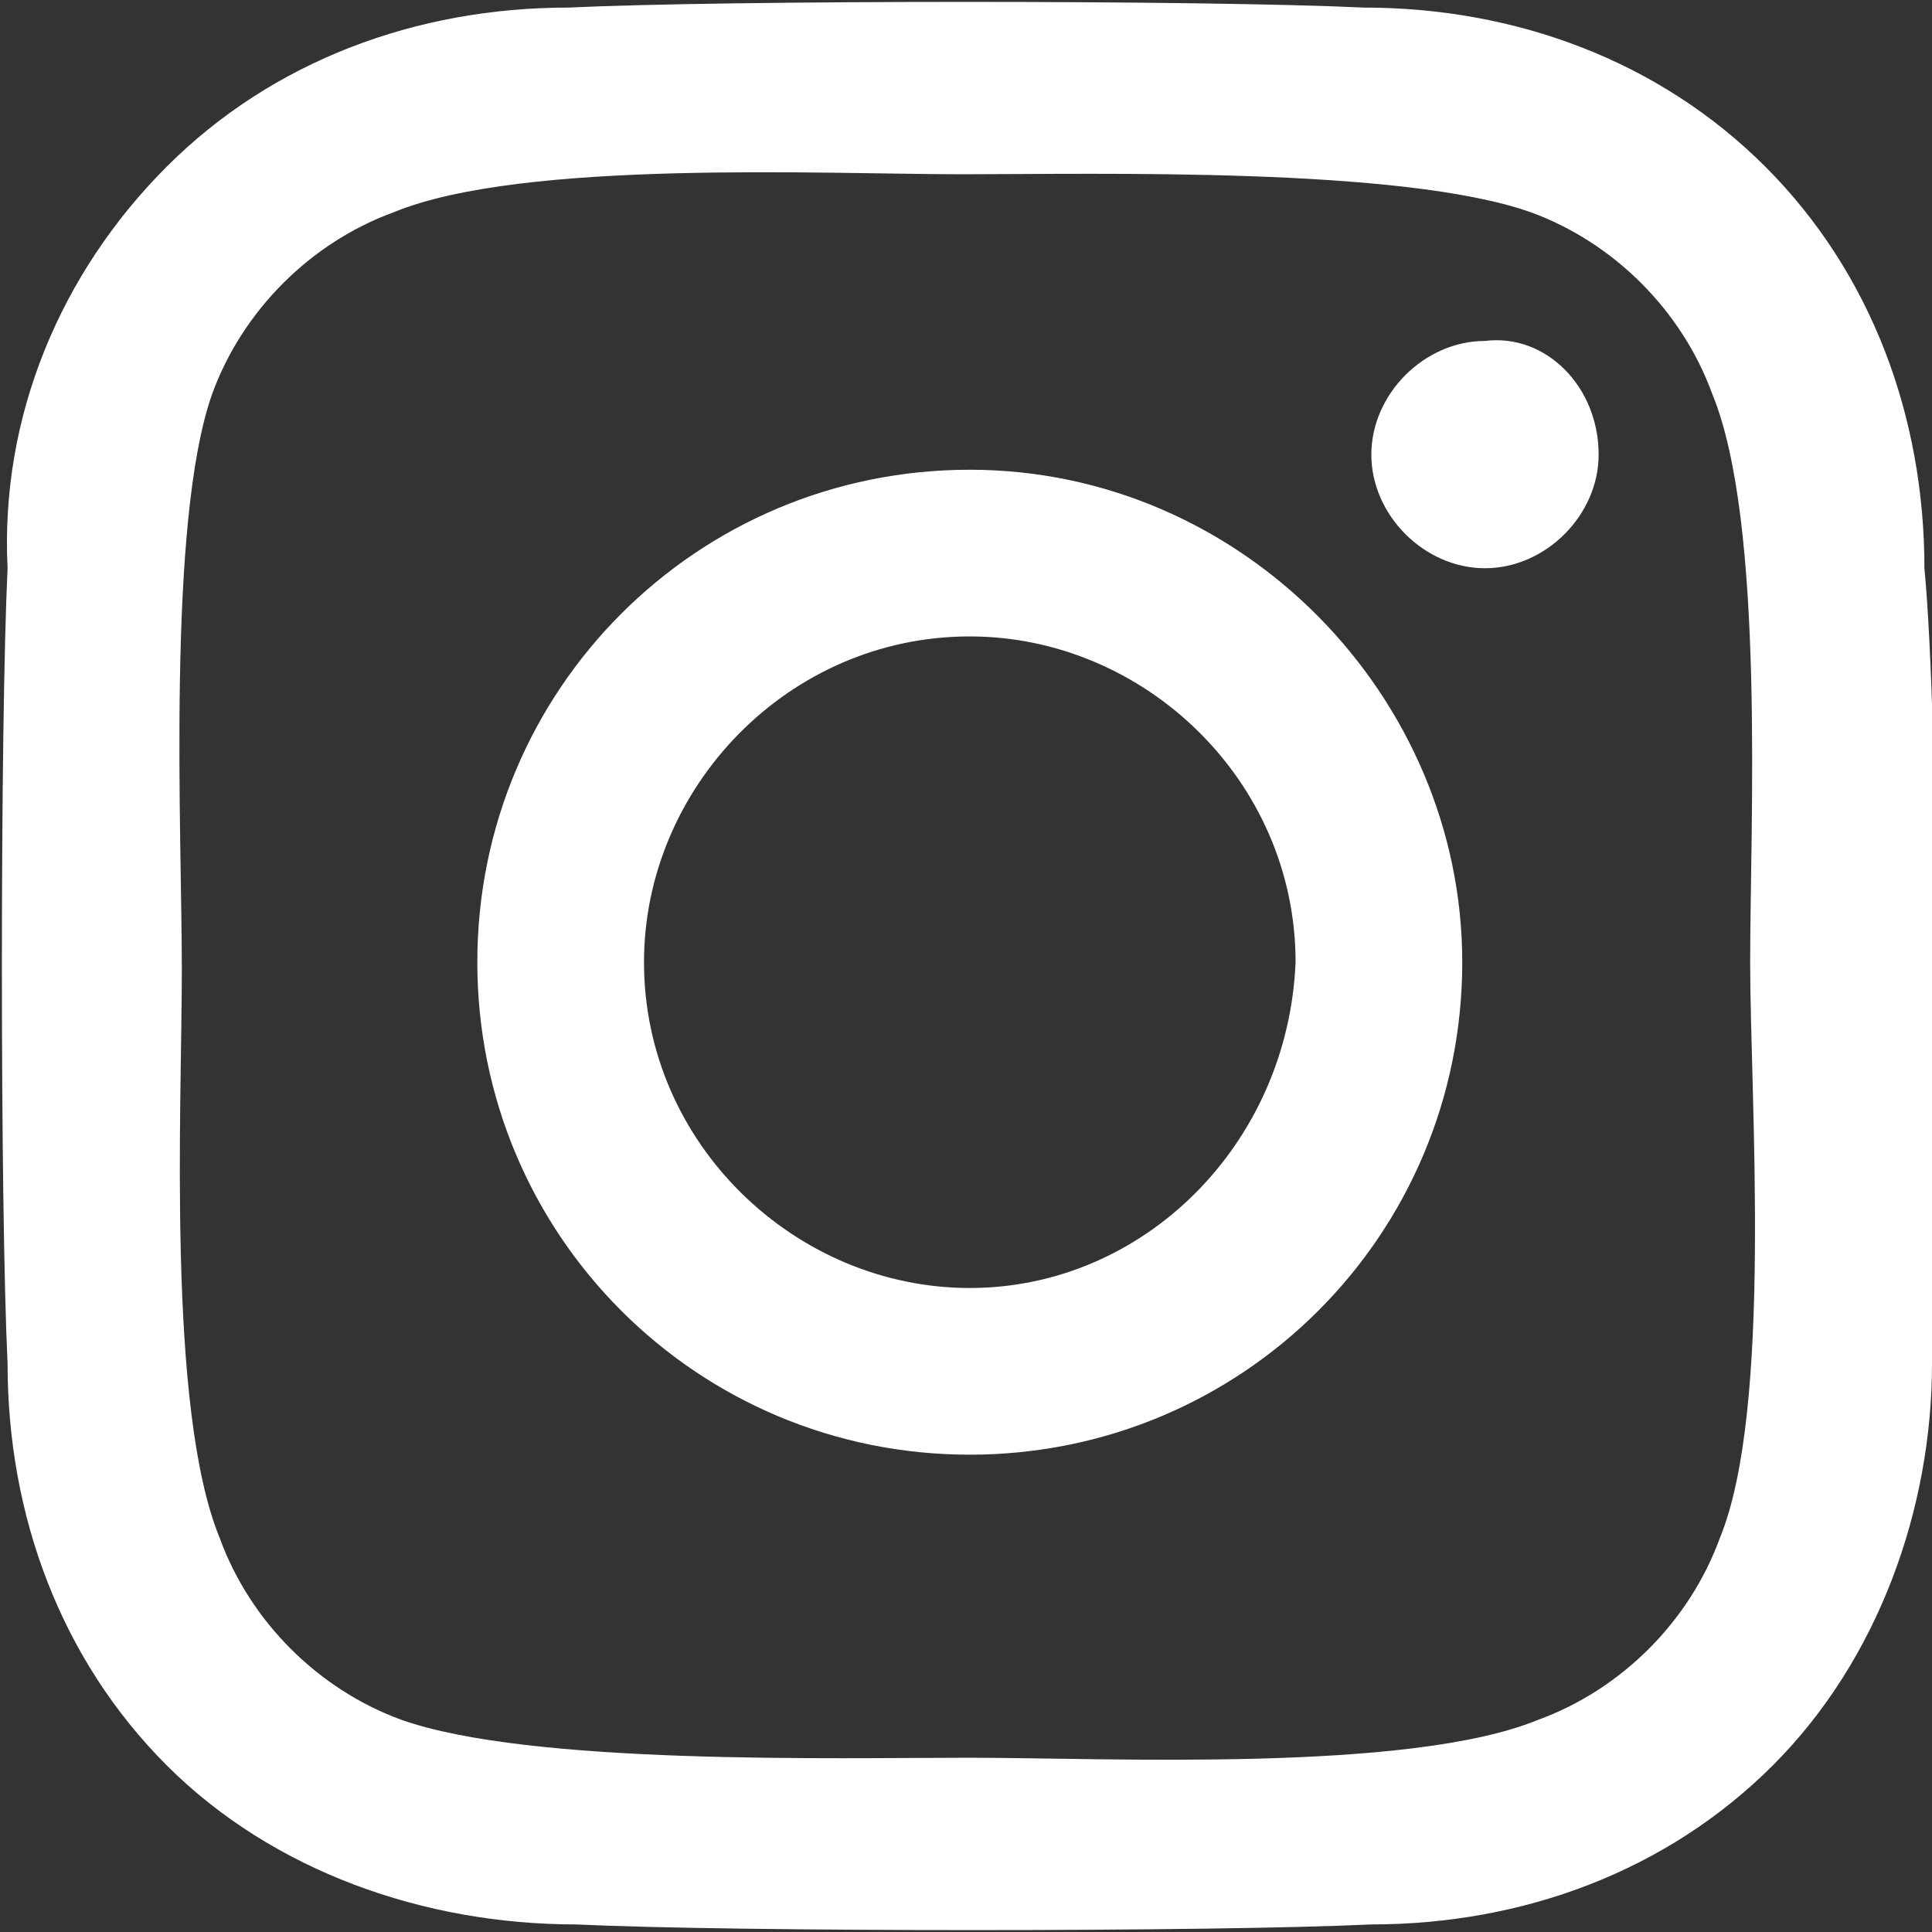 <?xml version="1.0" encoding="utf-8"?>
<!-- Generator: Adobe Illustrator 28.0.0, SVG Export Plug-In . SVG Version: 6.00 Build 0)  -->
<svg version="1.1" id="layer" xmlns="http://www.w3.org/2000/svg" xmlns:xlink="http://www.w3.org/1999/xlink" x="0px" y="0px"
	 width="25.5px" height="25.5px" viewBox="0 0 25.5 25.5" enable-background="new 0 0 25.5 25.5" xml:space="preserve">
<rect x="0" y="0" width="25.5" height="25.5" fill="#333333" stroke="none"/>
<path id="Icon_awesome-instagram" fill="#FFFFFF" d="M12.8,6.2c-3.6,0-6.5,2.9-6.5,6.5s2.9,6.5,6.5,6.5s6.5-2.9,6.5-6.5l0,0
	C19.3,9.2,16.4,6.2,12.8,6.2L12.8,6.2z M12.8,17c-2.3,0-4.3-1.9-4.3-4.3c0-2.3,1.9-4.3,4.3-4.3c2.3,0,4.3,1.9,4.3,4.3
	C17,15.1,15.1,17,12.8,17L12.8,17z M21.1,6c0,0.8-0.7,1.5-1.5,1.5S18.1,6.8,18.1,6s0.7-1.5,1.5-1.5C20.4,4.4,21.1,5.1,21.1,6
	C21.1,5.9,21.1,5.9,21.1,6z M25.4,7.5c0-2-0.7-3.9-2.1-5.3S20,0.1,18,0.1C15.9,0,9.6,0,7.5,0.1c-2,0-3.9,0.7-5.3,2.1S0,5.5,0.1,7.5
	C0,9.6,0,15.9,0.1,18c0,2,0.7,3.9,2.1,5.3s3.4,2.1,5.4,2.1c2.1,0.1,8.4,0.1,10.5,0c2,0,3.9-0.7,5.3-2.1c1.4-1.4,2.1-3.4,2.1-5.3
	C25.6,15.9,25.6,9.6,25.4,7.5L25.4,7.5z M22.7,20.3c-0.4,1.1-1.3,2-2.4,2.4c-1.7,0.7-5.7,0.5-7.5,0.5S7,23.3,5.3,22.7
	c-1.1-0.4-2-1.3-2.4-2.4c-0.7-1.7-0.5-5.7-0.5-7.5S2.2,6.9,2.8,5.2c0.4-1.1,1.3-2,2.4-2.4c1.7-0.7,5.7-0.5,7.5-0.5s5.8-0.1,7.5,0.5
	c1.1,0.4,2,1.3,2.4,2.4c0.7,1.7,0.5,5.7,0.5,7.5S23.4,18.6,22.7,20.3z"/>
</svg>
